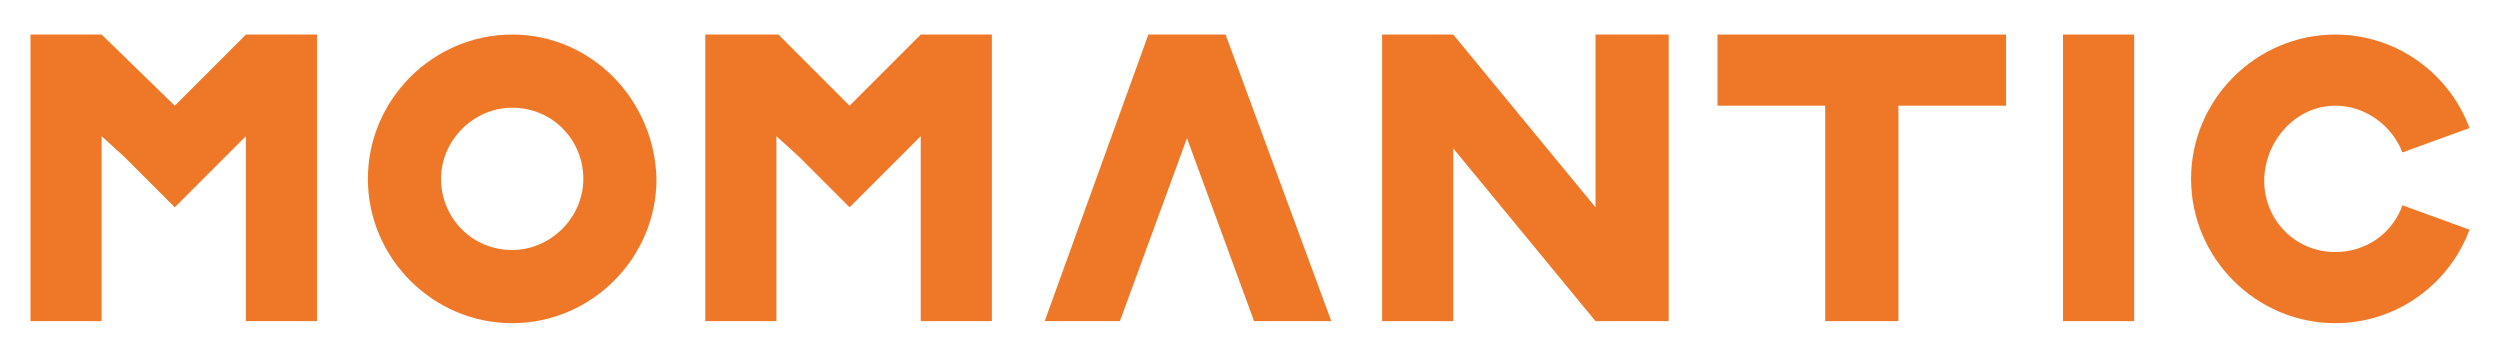 <?xml version="1.0" encoding="utf-8"?>
<!-- Generator: Adobe Illustrator 25.4.1, SVG Export Plug-In . SVG Version: 6.00 Build 0)  -->
<svg version="1.1" xmlns="http://www.w3.org/2000/svg" xmlns:xlink="http://www.w3.org/1999/xlink" x="0px" y="0px"
	 viewBox="0 0 123 17.5" style="enable-background:new 0 0 123 17.5;" xml:space="preserve">
<style type="text/css">
	.st0{fill:#EE7827;}
</style>
<g id="Layer_1">
</g>
<g id="Isolation_Mode">
	<g>
		<rect x="101.5" y="1.7" class="st0" width="3.5" height="14.1"/>
		<polygon class="st0" points="60.3,1.7 56.6,1.7 56.5,1.7 51.4,15.8 55.1,15.8 58.4,6.8 61.7,15.8 65.5,15.8 65.5,15.8 60.3,1.7 		
			"/>
		<polygon class="st0" points="78.5,10.2 71.5,1.7 68,1.7 68,1.9 68,3 68,15.8 71.5,15.8 71.5,7.3 78.5,15.8 82.1,15.8 82.1,14.5 
			82.1,1.7 78.5,1.7 		"/>
		<polygon class="st0" points="45.3,1.7 41.8,5.2 38.3,1.7 38.2,1.7 38.2,1.7 34.7,1.7 34.7,15.8 38.2,15.8 38.2,13.7 38.2,8.8 
			38.2,6.7 39.3,7.7 41.8,10.2 44.3,7.7 45.3,6.7 45.3,8.7 45.3,13.7 45.3,15.8 48.8,15.8 48.8,1.7 45.3,1.7 		"/>
		<polygon class="st0" points="89.8,1.7 84.5,1.7 84.5,5.2 89.8,5.2 89.8,15.8 93.4,15.8 93.4,5.2 98.7,5.2 98.7,1.7 93.4,1.7 		"/>
		<path class="st0" d="M114.9,5.2c1.5,0,2.8,1,3.3,2.3l3.3-1.2c-1-2.7-3.6-4.6-6.6-4.6c-3.9,0-7.1,3.2-7.1,7.1
			c0,3.9,3.2,7.1,7.1,7.1c3,0,5.6-1.9,6.6-4.6l-3.3-1.2c-0.5,1.4-1.8,2.3-3.3,2.3c-2,0-3.5-1.6-3.5-3.5S112.9,5.2,114.9,5.2"/>
		<path class="st0" d="M25.2,1.7c-3.9,0-7.1,3.2-7.1,7.1c0,3.9,3.2,7.1,7.1,7.1c3.9,0,7.1-3.2,7.1-7.1C32.2,4.9,29.1,1.7,25.2,1.7
			 M25.2,12.3c-2,0-3.5-1.6-3.5-3.5s1.6-3.5,3.5-3.5c2,0,3.5,1.6,3.5,3.5S27.1,12.3,25.2,12.3"/>
		<polygon class="st0" points="12.1,1.7 12.1,1.7 8.6,5.2 5,1.7 5,1.7 5,1.7 1.5,1.7 1.5,15.8 5,15.8 5,13.7 5,8.8 5,6.7 6.1,7.7 
			8.6,10.2 11.1,7.7 12.1,6.7 12.1,8.7 12.1,13.7 12.1,15.8 15.6,15.8 15.6,1.7 12.1,1.7 		"/>
	</g>
</g>
</svg>
